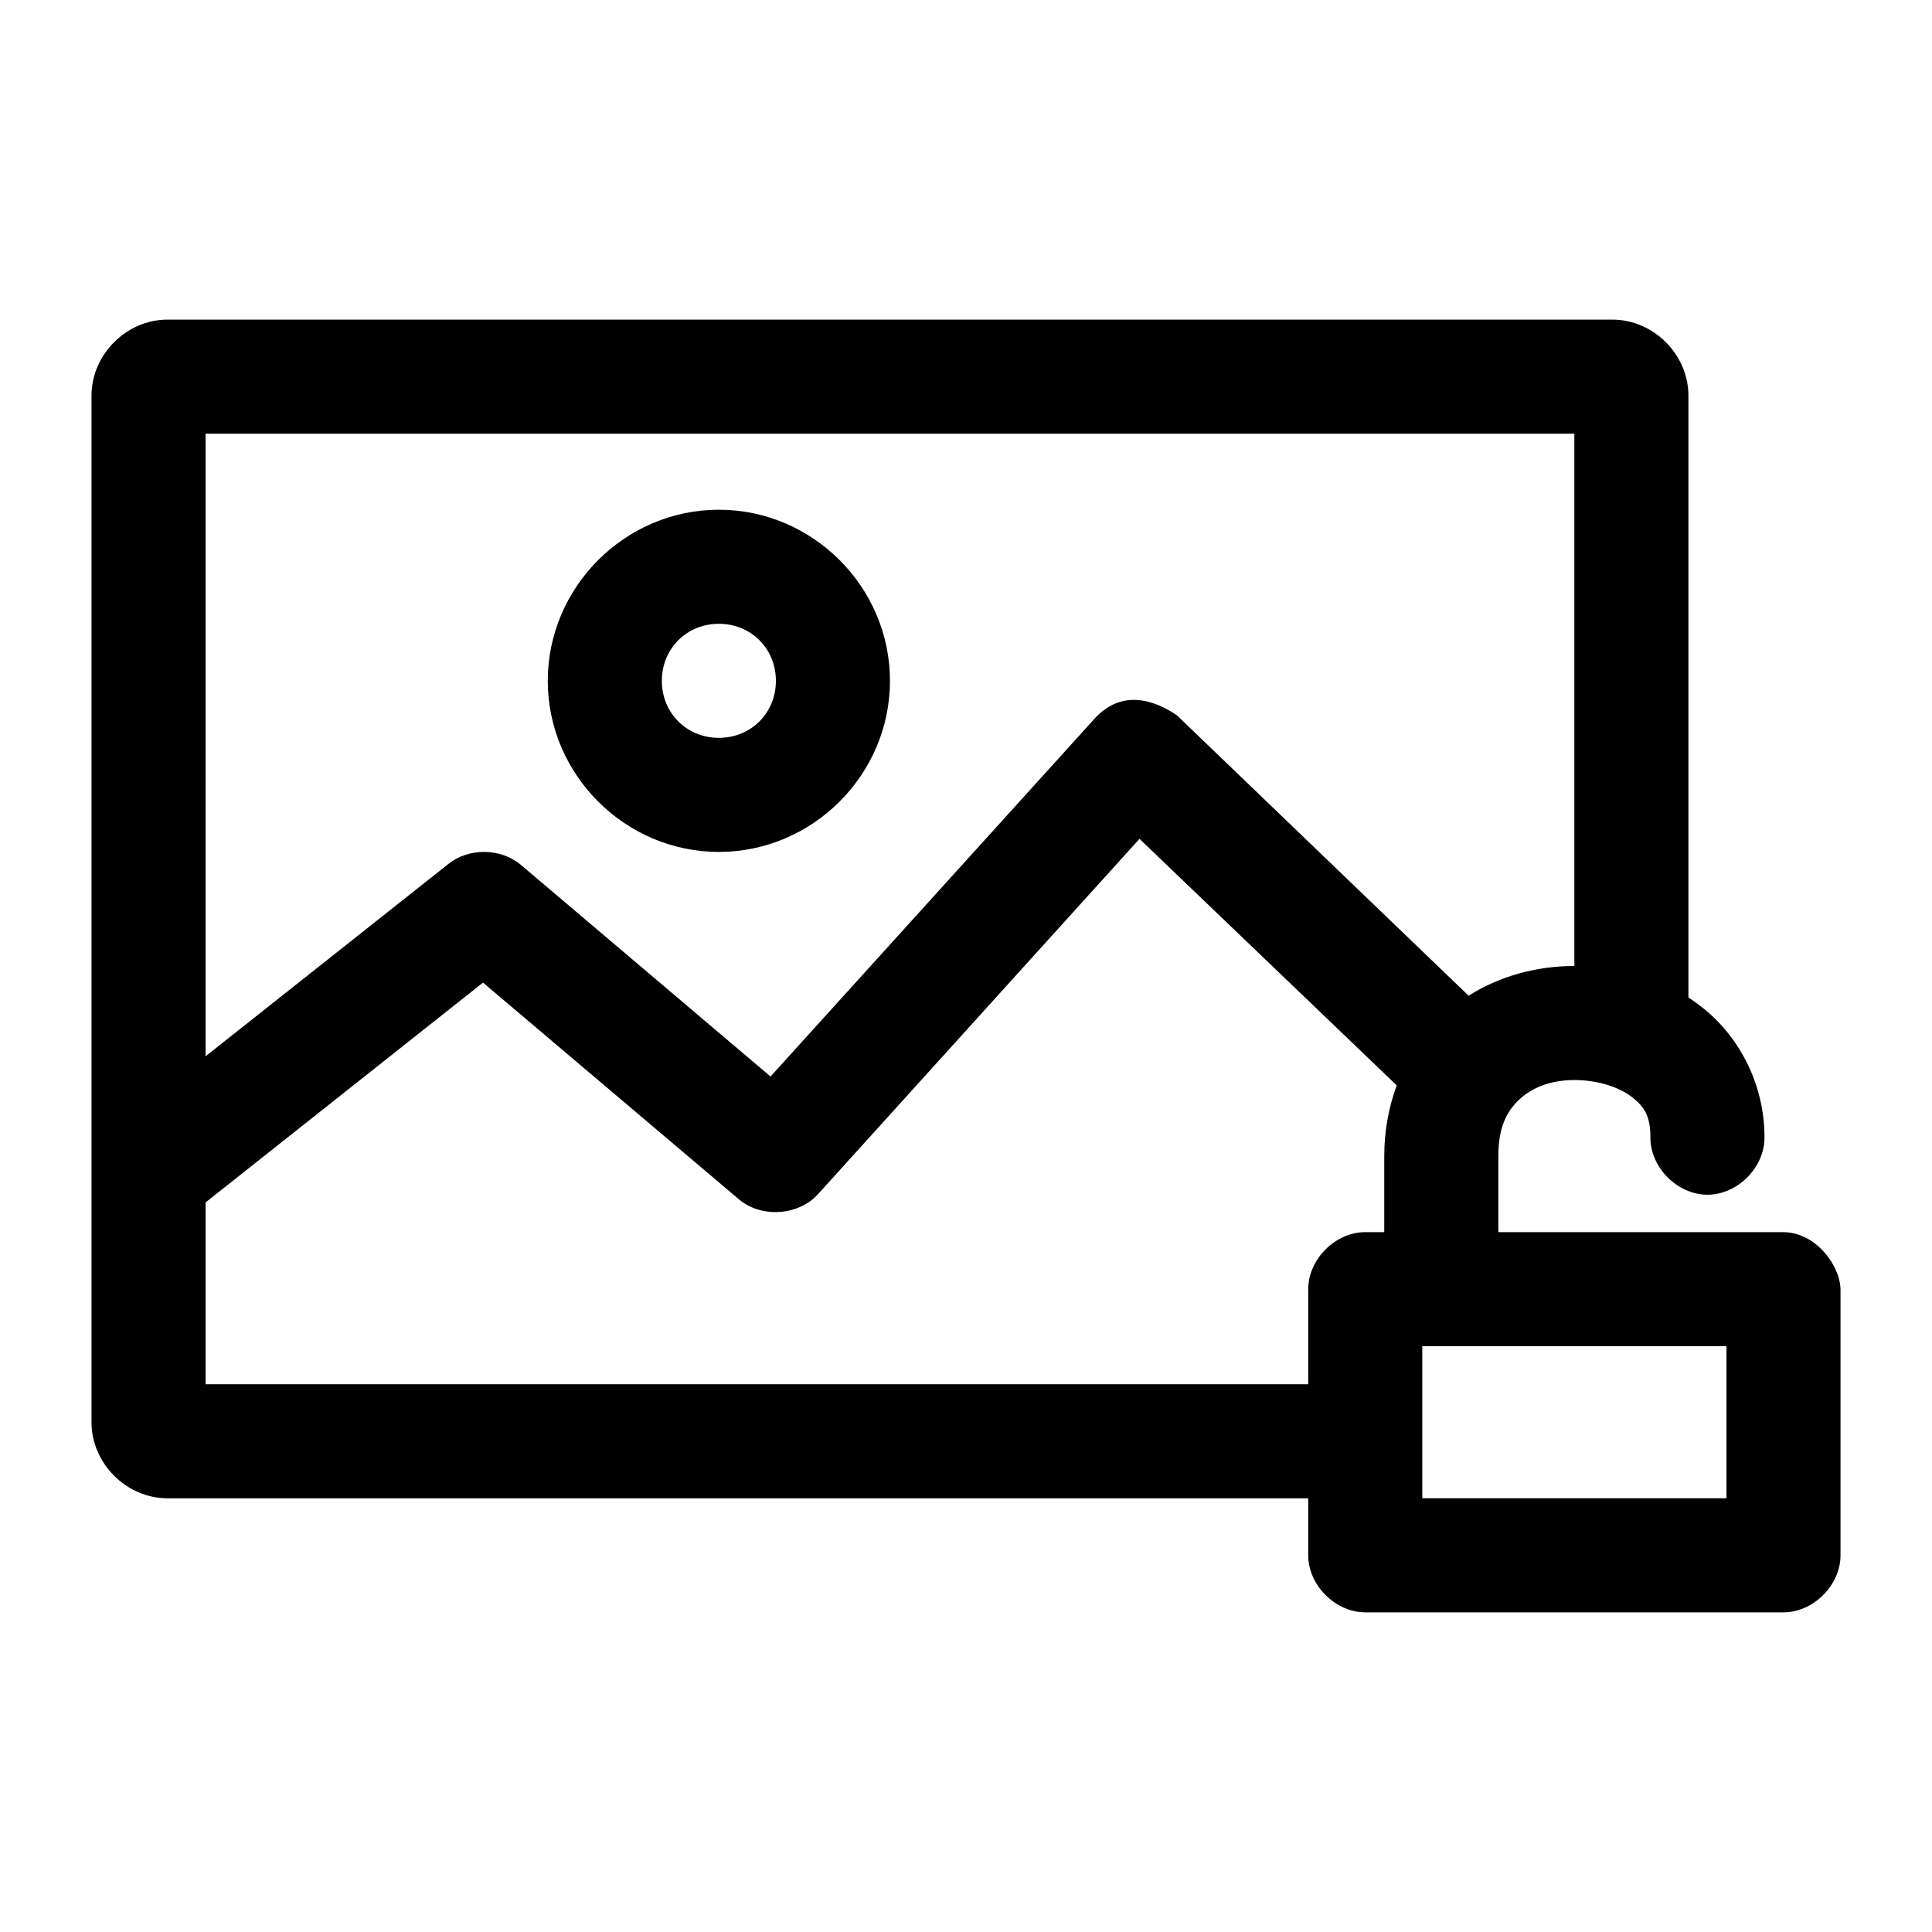 <?xml version="1.0" encoding="UTF-8"?>
<!-- Uploaded to: SVG Repo, www.svgrepo.com, Generator: SVG Repo Mixer Tools -->
<svg fill="#000000" width="800px" height="800px" version="1.1" viewBox="144 144 512 512" xmlns="http://www.w3.org/2000/svg">
 <path d="m188.4 228.7c-10.902 0-20.152 9.25-20.152 20.152v272.06c0 10.902 9.25 20.152 20.152 20.152h302.29v15.113c0 7.914 7.199 15.113 15.113 15.113h110.84c7.914 0 15.113-7.199 15.113-15.113v-70.535c-0.168-6.371-6.539-15.004-15.113-15.113h-75.57v-20.152c0-7.617 2.231-11.855 5.512-14.957s8.211-5.195 14.641-5.195c6.188 0 11.805 1.867 15.113 4.41 3.312 2.539 5.039 4.945 5.039 10.707-0.109 7.984 7.129 15.27 15.113 15.27s15.227-7.285 15.113-15.27c0-14.391-7.027-27.102-16.848-34.637-1.078-0.828-2.184-1.637-3.305-2.363v-159.49c0-10.902-9.25-20.152-20.152-20.152zm10.078 30.23h362.74v141.07c-10.02 0-19.742 2.652-28.023 7.871l-77.305-74.312c-6.332-4.312-14.75-6.773-21.727 0.789l-85.961 94.938-66.125-56.051c-5.285-4.496-13.777-4.641-19.207-0.312l-64.395 51.008zm136.03 20.152c-24.863 0-45.344 20.48-45.344 45.344 0 24.863 20.48 45.344 45.344 45.344 24.863 0 45.344-20.48 45.344-45.344 0-24.863-20.48-45.344-45.344-45.344zm0 30.23c8.527 0 15.113 6.586 15.113 15.113 0 8.527-6.586 15.113-15.113 15.113s-15.113-6.586-15.113-15.113c0-8.527 6.586-15.113 15.113-15.113zm111.47 56.992 68.172 65.336c-2.137 5.805-3.309 12.094-3.309 18.734v20.152h-5.039c-7.914 0-15.113 7.199-15.113 15.113v25.191h-292.21v-48.176l73.523-58.254 67.855 57.465c5.914 4.981 15.75 4.316 20.941-1.418l85.18-94.148zm74.941 134.45h80.609v40.305h-80.609z"/>
</svg>